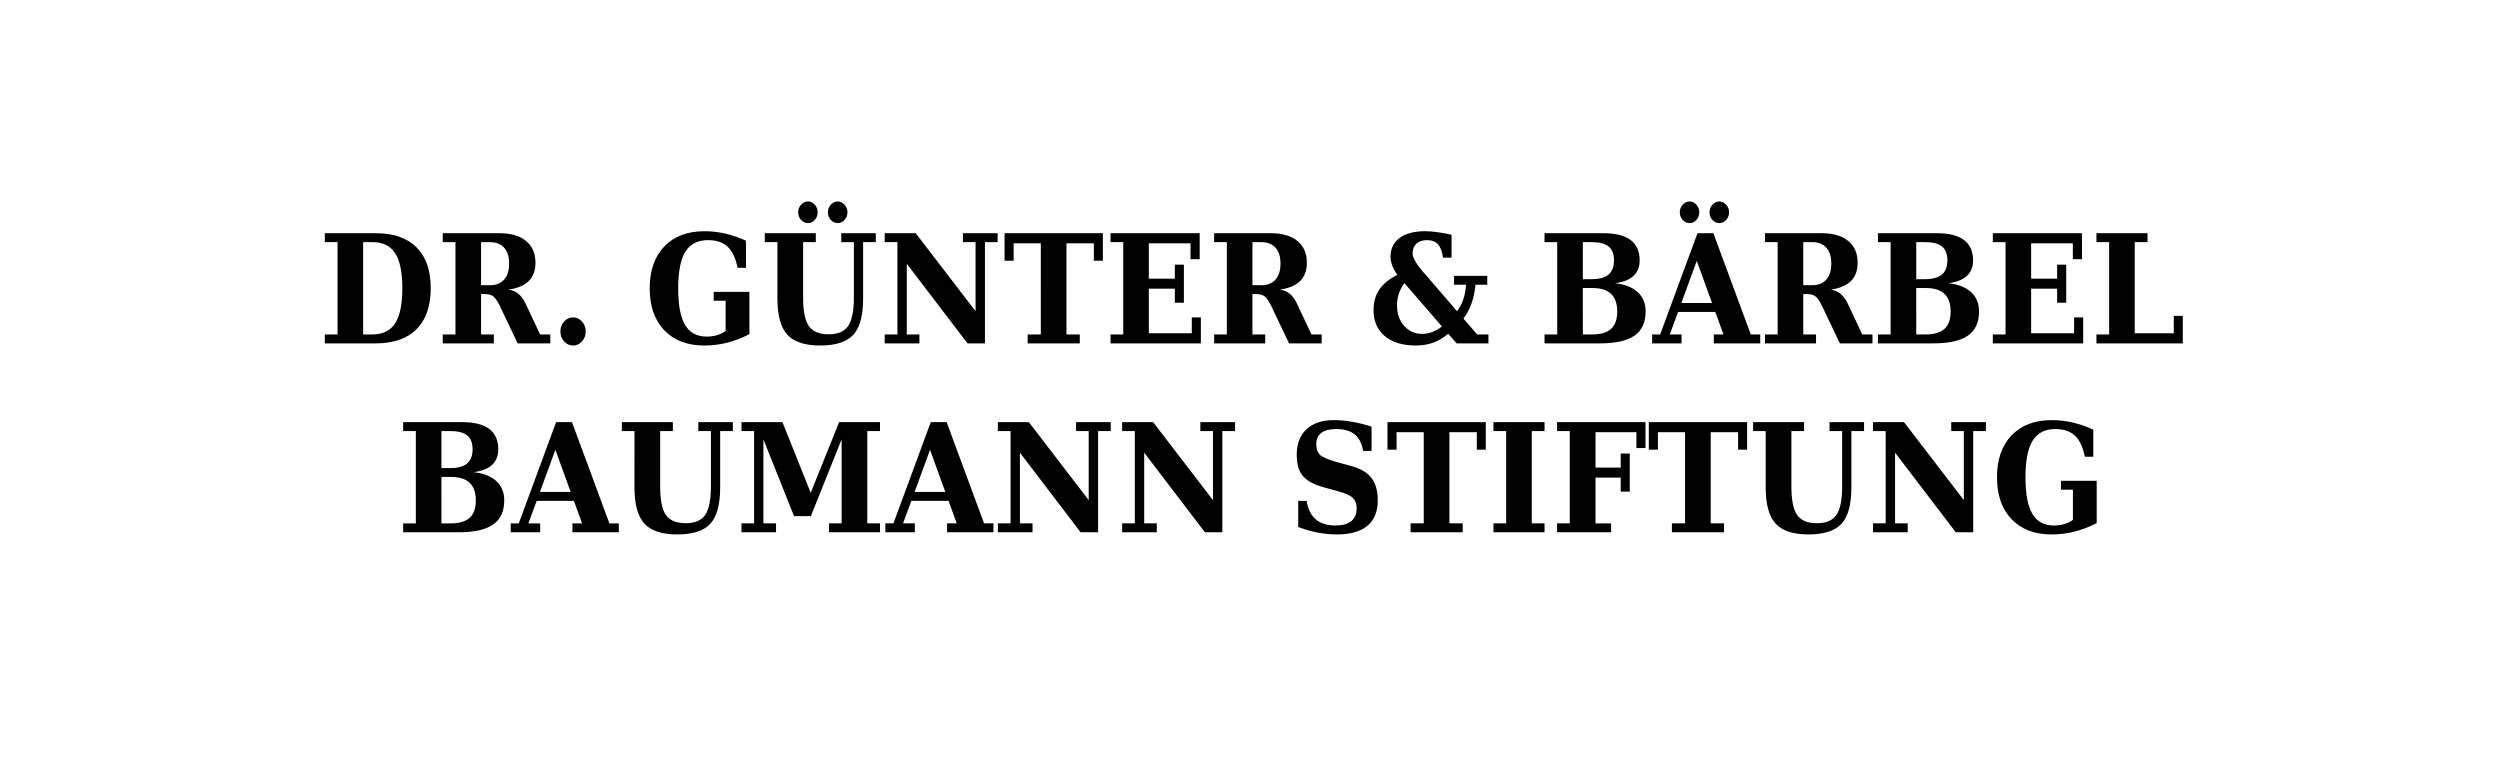 <?xml version="1.0" encoding="UTF-8" standalone="no"?>
<!-- Created with Inkscape (http://www.inkscape.org/) -->

<svg
   width="794"
   height="249"
   viewBox="0 0 794 249"
   version="1.1"
   id="svg1"
   xmlns="http://www.w3.org/2000/svg"
   xmlns:svg="http://www.w3.org/2000/svg">
  <defs
     id="defs1" />
  <g
     id="layer1">
    <path
       d="m 211.271,75.498 h 2.93 q 4.922,0 7.219,-3.516 2.297,-3.516 2.297,-11.18 0,-7.617 -2.297,-11.109 -2.273,-3.516 -7.219,-3.516 h -2.93 z m -12.164,2.836 v -2.836 h 4.031 V 46.178 h -4.031 v -2.836 h 16.172 q 8.484,0 12.961,4.5 4.5,4.5 4.5,12.961 0,8.508 -4.5,13.031 -4.5,4.5 -12.961,4.5 z M 257.467,61.248 q 1.875,0.305 3.164,1.383 1.289,1.078 2.25,3.117 l 4.594,9.75 h 3.234 v 2.836 h -10.359 l -5.039,-10.57 q -1.453,-3.281 -2.484,-4.172 -1.008,-0.914 -2.812,-0.914 h -1.289 v 12.82 h 4.055 v 2.836 h -16.219 v -2.836 h 4.031 V 46.178 h -4.031 v -2.836 h 17.977 q 5.484,0 8.461,2.461 3,2.438 3,6.938 0,3.656 -2.133,5.789 -2.109,2.109 -6.398,2.719 z m -8.742,-1.383 h 2.766 q 2.953,0 4.547,-1.781 1.594,-1.781 1.594,-5.086 0,-3.305 -1.594,-5.062 -1.594,-1.758 -4.547,-1.758 h -2.766 z m 25.195,14.672 q 0,-1.828 1.172,-3.141 1.195,-1.312 2.836,-1.312 1.688,0 2.859,1.312 1.172,1.312 1.172,3.141 0,1.852 -1.172,3.164 -1.172,1.312 -2.859,1.312 -1.641,0 -2.836,-1.312 -1.172,-1.312 -1.172,-3.164 z m 56.273,-20.203 q -0.938,-4.641 -3.164,-6.703 -2.203,-2.086 -6.234,-2.086 -4.898,0 -7.195,3.703 -2.273,3.68 -2.273,11.625 0,7.875 2.18,11.602 2.203,3.703 6.844,3.703 1.758,0 3.281,-0.445 1.523,-0.445 2.766,-1.336 v -9.609 h -3.797 v -2.812 h 11.344 v 13.43 q -3.539,1.828 -7.078,2.719 -3.516,0.891 -7.219,0.891 -8.109,0 -12.75,-4.852 -4.617,-4.852 -4.617,-13.289 0,-8.461 4.617,-13.312 4.641,-4.852 12.75,-4.852 3.375,0 6.633,0.75 3.281,0.75 6.586,2.273 v 8.602 z m 12.656,-8.156 h -4.008 v -2.836 h 16.195 v 2.836 h -4.031 v 17.508 q 0,6.539 1.828,9.164 1.852,2.602 6.305,2.602 4.336,0 6.164,-2.625 1.828,-2.648 1.828,-9.141 V 46.178 h -4.008 v -2.836 h 10.969 v 2.836 h -4.031 v 18 q 0,8.016 -3.117,11.438 -3.117,3.398 -10.5,3.398 -7.312,0 -10.453,-3.445 -3.141,-3.445 -3.141,-11.438 z m 6.586,-9.469 q 0,-1.406 0.914,-2.414 0.938,-1.031 2.203,-1.031 1.266,0 2.156,1.031 0.914,1.008 0.914,2.414 0,1.406 -0.914,2.414 -0.891,1.008 -2.156,1.008 -1.266,0 -2.203,-1.008 -0.914,-1.008 -0.914,-2.414 z m 9.445,0 q 0,-1.406 0.914,-2.414 0.914,-1.031 2.18,-1.031 1.266,0 2.18,1.031 0.938,1.008 0.938,2.414 0,1.406 -0.938,2.414 -0.914,1.008 -2.18,1.008 -1.266,0 -2.18,-1.008 -0.914,-1.008 -0.914,-2.414 z m 18.047,41.625 v -2.836 h 4.031 V 46.178 h -4.031 v -2.836 h 9.844 l 19.008,24.773 v -21.938 h -4.008 v -2.836 h 11.016 v 2.836 h -4.031 v 32.156 h -5.531 L 383.936,53.045 v 22.453 h 4.008 v 2.836 z m 45.398,0 v -2.836 h 4.172 V 46.553 h -8.625 v 5.531 h -2.883 v -8.742 h 31.219 v 8.742 h -2.859 v -5.531 h -8.695 v 28.945 h 4.219 v 2.836 z m 26.32,0 v -2.836 h 4.031 V 46.178 h -4.031 v -2.836 h 28.312 v 8.25 h -2.906 v -5.039 h -13.242 v 11.227 h 8.25 v -4.453 h 2.883 v 12.094 h -2.883 v -4.453 h -8.25 v 14.156 h 13.641 v -5.039 h 2.883 v 8.25 z m 53.812,-17.086 q 1.875,0.305 3.164,1.383 1.289,1.078 2.25,3.117 l 4.594,9.75 h 3.234 v 2.836 H 505.342 l -5.039,-10.57 q -1.453,-3.281 -2.484,-4.172 -1.008,-0.914 -2.812,-0.914 h -1.289 v 12.82 h 4.055 v 2.836 h -16.219 v -2.836 h 4.031 V 46.178 h -4.031 v -2.836 h 17.977 q 5.484,0 8.461,2.461 3,2.438 3,6.938 0,3.656 -2.133,5.789 -2.109,2.109 -6.398,2.719 z m -8.742,-1.383 h 2.766 q 2.953,0 4.547,-1.781 1.594,-1.781 1.594,-5.086 0,-3.305 -1.594,-5.062 -1.594,-1.758 -4.547,-1.758 h -2.766 z m 74.953,18.469 h -10.102 l -2.695,-3.07 q -2.109,1.875 -4.664,2.812 -2.531,0.938 -5.555,0.938 -6.328,0 -9.914,-3 -3.562,-3 -3.562,-8.25 0,-3.82 1.828,-6.516 1.828,-2.719 5.719,-4.664 -1.078,-1.57 -1.617,-3 -0.539,-1.43 -0.539,-2.766 0,-3.844 2.906,-5.977 2.906,-2.133 8.156,-2.133 1.547,0 3.633,0.281 2.086,0.281 4.688,0.82 v 7.312 h -2.719 q -0.375,-2.906 -1.594,-4.242 -1.219,-1.336 -3.492,-1.336 -2.133,0 -3.352,1.125 -1.219,1.125 -1.219,3.047 0,2.156 3.773,6.422 0.422,0.469 0.633,0.68 l 9.703,11.297 q 1.266,-1.594 1.969,-3.68 0.727,-2.086 0.914,-4.734 h -3.82 v -2.812 h 10.547 v 2.812 h -3.727 q -0.352,3.422 -1.312,6.07 -0.961,2.648 -2.531,4.688 l 4.359,5.039 h 3.586 z M 553.904,72.967 541.975,59.186 q -1.148,1.57 -1.758,3.352 -0.586,1.758 -0.586,3.703 0,3.961 2.25,6.516 2.25,2.555 5.719,2.555 1.641,0 3.188,-0.562 1.547,-0.586 3.117,-1.781 z m 32.578,5.367 v -2.836 h 4.031 V 46.178 h -4.031 v -2.836 h 18.68 q 5.766,0 8.648,2.156 2.883,2.156 2.883,6.492 0,3.117 -1.992,4.945 -1.992,1.828 -5.906,2.297 4.734,0.492 7.266,2.812 2.531,2.32 2.531,6.164 0,5.203 -3.539,7.664 -3.516,2.461 -11.062,2.461 z m 12.164,-20.391 h 2.766 q 3.633,0 5.367,-1.453 1.758,-1.477 1.758,-4.5 0,-3.047 -1.711,-4.43 -1.688,-1.383 -5.414,-1.383 h -2.766 z m 0,17.555 h 3.023 q 4.008,0 5.953,-1.781 1.945,-1.781 1.945,-5.508 0,-3.75 -1.969,-5.602 -1.945,-1.852 -5.93,-1.852 h -3.023 z m 22.008,2.836 v -2.836 h 2.555 l 11.859,-32.156 h 5.039 l 11.883,32.156 h 3 v 2.836 h -14.742 v -2.836 h 3.07 l -2.602,-7.148 h -11.812 l -2.648,7.148 h 3.75 v 2.836 z m 9.281,-12.82 h 9.75 l -4.852,-13.383 z m -0.492,-28.805 q 0,-1.406 0.914,-2.414 0.938,-1.031 2.203,-1.031 1.266,0 2.156,1.031 0.914,1.008 0.914,2.414 0,1.406 -0.914,2.414 -0.891,1.008 -2.156,1.008 -1.266,0 -2.203,-1.008 -0.914,-1.008 -0.914,-2.414 z m 9.445,0 q 0,-1.406 0.914,-2.414 0.914,-1.031 2.18,-1.031 1.266,0 2.18,1.031 0.938,1.008 0.938,2.414 0,1.406 -0.938,2.414 -0.914,1.008 -2.18,1.008 -1.266,0 -2.18,-1.008 -0.914,-1.008 -0.914,-2.414 z m 38.508,24.539 q 1.875,0.305 3.164,1.383 1.289,1.078 2.25,3.117 l 4.594,9.75 h 3.234 v 2.836 H 680.279 l -5.039,-10.57 q -1.453,-3.281 -2.484,-4.172 -1.008,-0.914 -2.812,-0.914 h -1.289 v 12.82 h 4.055 v 2.836 h -16.219 v -2.836 h 4.031 V 46.178 h -4.031 v -2.836 h 17.977 q 5.484,0 8.461,2.461 3,2.438 3,6.938 0,3.656 -2.133,5.789 -2.109,2.109 -6.398,2.719 z m -8.742,-1.383 h 2.766 q 2.953,0 4.547,-1.781 1.594,-1.781 1.594,-5.086 0,-3.305 -1.594,-5.062 -1.594,-1.758 -4.547,-1.758 h -2.766 z m 23.719,18.469 v -2.836 h 4.031 V 46.178 h -4.031 v -2.836 h 18.68 q 5.766,0 8.648,2.156 2.883,2.156 2.883,6.492 0,3.117 -1.992,4.945 -1.992,1.828 -5.906,2.297 4.734,0.492 7.266,2.812 2.531,2.32 2.531,6.164 0,5.203 -3.539,7.664 -3.516,2.461 -11.062,2.461 z m 12.164,-20.391 h 2.766 q 3.633,0 5.367,-1.453 1.758,-1.477 1.758,-4.5 0,-3.047 -1.711,-4.43 -1.688,-1.383 -5.414,-1.383 h -2.766 z m 0,17.555 h 3.023 q 4.008,0 5.953,-1.781 1.945,-1.781 1.945,-5.508 0,-3.75 -1.969,-5.602 -1.945,-1.852 -5.93,-1.852 h -3.023 z m 24.328,2.836 v -2.836 h 4.031 V 46.178 h -4.031 v -2.836 h 28.312 v 8.25 h -2.906 V 46.553 H 741.029 v 11.227 h 8.25 v -4.453 h 2.883 v 12.094 h -2.883 v -4.453 h -8.25 v 14.156 h 13.641 v -5.039 h 2.883 v 8.25 z m 32.906,0 v -2.836 h 4.031 V 46.178 h -4.031 v -2.836 h 16.219 v 2.836 h -4.055 v 28.945 h 12.398 v -5.531 h 2.859 v 8.742 z M 223.975,138.334 v -2.836 h 4.031 v -29.32 h -4.031 v -2.836 h 18.68 q 5.766,0 8.648,2.156 2.883,2.156 2.883,6.492 0,3.117 -1.992,4.945 -1.992,1.828 -5.906,2.297 4.734,0.492 7.266,2.812 2.531,2.32 2.531,6.164 0,5.203 -3.539,7.664 -3.516,2.461 -11.062,2.461 z m 12.164,-20.391 h 2.766 q 3.633,0 5.367,-1.453 1.758,-1.477 1.758,-4.5 0,-3.047 -1.711,-4.43 -1.688,-1.383 -5.414,-1.383 h -2.766 z m 0,17.555 h 3.023 q 4.008,0 5.953,-1.781 1.945,-1.781 1.945,-5.508 0,-3.75 -1.969,-5.602 -1.945,-1.852 -5.93,-1.852 h -3.023 z m 22.008,2.836 v -2.836 h 2.555 l 11.859,-32.156 h 5.039 l 11.883,32.156 h 3 v 2.836 h -14.742 v -2.836 h 3.07 l -2.602,-7.148 h -11.812 l -2.648,7.148 h 3.75 v 2.836 z m 9.281,-12.82 h 9.75 l -4.852,-13.383 z m 30.023,-19.336 h -4.008 v -2.836 h 16.195 v 2.836 h -4.031 v 17.508 q 0,6.539 1.828,9.164 1.852,2.602 6.305,2.602 4.336,0 6.164,-2.625 1.828,-2.648 1.828,-9.141 v -17.508 h -4.008 v -2.836 h 10.969 v 2.836 h -4.031 v 18 q 0,8.016 -3.117,11.438 -3.117,3.398 -10.5,3.398 -7.312,0 -10.453,-3.445 -3.141,-3.445 -3.141,-11.438 z m 33.984,32.156 v -2.836 h 4.008 v -29.32 h -4.008 v -2.836 h 13.008 l 8.977,22.453 9.023,-22.453 h 12.984 v 2.836 h -4.031 v 29.32 h 4.031 v 2.836 h -16.195 v -2.836 h 4.008 v -26.695 l -9.773,24.398 h -5.344 l -9.727,-24.398 v 26.695 h 4.008 v 2.836 z m 45.703,0 v -2.836 h 2.555 l 11.859,-32.156 h 5.039 l 11.883,32.156 h 3 v 2.836 h -14.742 v -2.836 h 3.07 l -2.602,-7.148 h -11.812 l -2.648,7.148 h 3.75 v 2.836 z m 9.281,-12.82 h 9.75 l -4.852,-13.383 z m 26.438,12.82 v -2.836 h 4.031 v -29.32 h -4.031 v -2.836 h 9.844 l 19.008,24.773 v -21.938 h -4.008 v -2.836 h 11.016 v 2.836 h -4.031 v 32.156 h -5.531 l -19.289,-25.289 v 22.453 h 4.008 v 2.836 z m 39.469,0 v -2.836 h 4.031 v -29.32 h -4.031 v -2.836 h 9.844 l 19.008,24.773 v -21.938 h -4.008 v -2.836 h 11.016 v 2.836 h -4.031 v 32.156 h -5.531 l -19.289,-25.289 v 22.453 h 4.008 v 2.836 z m 55.922,-1.688 v -8.297 h 2.672 q 0.633,3.938 2.906,5.883 2.273,1.945 6.305,1.945 3.258,0 4.969,-1.383 1.711,-1.383 1.711,-4.055 0,-2.109 -1.172,-3.281 -1.148,-1.172 -4.781,-2.18 l -4.711,-1.289 q -4.617,-1.312 -6.492,-3.633 -1.875,-2.344 -1.875,-6.656 0,-5.203 3.094,-8.086 3.117,-2.906 8.719,-2.906 2.766,0 5.742,0.516 3,0.516 6.211,1.547 v 7.734 h -2.672 q -0.633,-3.609 -2.695,-5.273 -2.062,-1.688 -5.883,-1.688 -3.117,0 -4.711,1.219 -1.594,1.195 -1.594,3.586 0,2.18 1.102,3.328 1.102,1.125 5.367,2.344 l 4.734,1.289 q 4.383,1.219 6.352,3.797 1.969,2.578 1.969,7.102 0,5.297 -3.281,8.062 -3.281,2.742 -9.68,2.742 -3.07,0 -6.117,-0.586 -3.047,-0.586 -6.188,-1.781 z m 35.695,1.688 v -2.836 h 4.172 v -28.945 h -8.625 v 5.531 h -2.883 v -8.742 h 31.219 v 8.742 h -2.859 v -5.531 h -8.695 v 28.945 h 4.219 v 2.836 z m 26.32,0 v -2.836 h 4.031 v -29.32 h -4.031 v -2.836 h 16.219 v 2.836 h -4.055 v 29.32 h 4.055 v 2.836 z m 20.203,0 v -2.836 h 4.031 v -29.32 h -4.031 v -2.836 h 28.078 v 8.25 h -2.883 v -5.039 h -12.984 v 11.227 h 7.992 v -4.453 h 2.883 v 12.094 h -2.883 v -4.453 h -7.992 v 14.531 h 4.945 v 2.836 z m 36.469,0 v -2.836 h 4.172 v -28.945 h -8.625 v 5.531 h -2.883 v -8.742 h 31.219 v 8.742 h -2.859 v -5.531 h -8.695 v 28.945 h 4.219 v 2.836 z m 29.789,-32.156 h -4.008 v -2.836 h 16.195 v 2.836 h -4.031 v 17.508 q 0,6.539 1.828,9.164 1.852,2.602 6.305,2.602 4.336,0 6.164,-2.625 1.828,-2.648 1.828,-9.141 v -17.508 h -4.008 v -2.836 h 10.969 v 2.836 h -4.031 v 18 q 0,8.016 -3.117,11.438 -3.117,3.398 -10.5,3.398 -7.312,0 -10.453,-3.445 -3.141,-3.445 -3.141,-11.438 z m 34.078,32.156 v -2.836 h 4.031 v -29.32 h -4.031 v -2.836 h 9.844 l 19.008,24.773 v -21.938 h -4.008 v -2.836 h 11.016 v 2.836 h -4.031 v 32.156 h -5.531 l -19.289,-25.289 v 22.453 h 4.008 v 2.836 z m 67.289,-24 q -0.938,-4.641 -3.164,-6.703 -2.203,-2.086 -6.234,-2.086 -4.898,0 -7.195,3.703 -2.273,3.68 -2.273,11.625 0,7.875 2.18,11.602 2.203,3.703 6.844,3.703 1.758,0 3.281,-0.445 1.523,-0.445 2.766,-1.336 v -9.609 h -3.797 v -2.812 h 11.344 v 13.43 q -3.539,1.828 -7.078,2.719 -3.516,0.891 -7.219,0.891 -8.109,0 -12.75,-4.852 -4.617,-4.852 -4.617,-13.289 0,-8.461 4.617,-13.312 4.641,-4.852 12.75,-4.852 3.375,0 6.633,0.75 3.281,0.75 6.586,2.273 v 8.602 z"
       id="text1"
       style="font-weight:bold;font-stretch:semi-condensed;font-size:48px;line-height:1.25;font-family:'DejaVu Serif';-inkscape-font-specification:'DejaVu Serif, Bold Semi-Condensed';text-align:center;letter-spacing:0px;word-spacing:0px;text-anchor:middle;white-space:pre"
       transform="translate(-95.939,30.723)"
       aria-label="DR. GÜNTER &amp; BÄRBEL&#10;BAUMANN STIFTUNG" />
  </g>
</svg>

